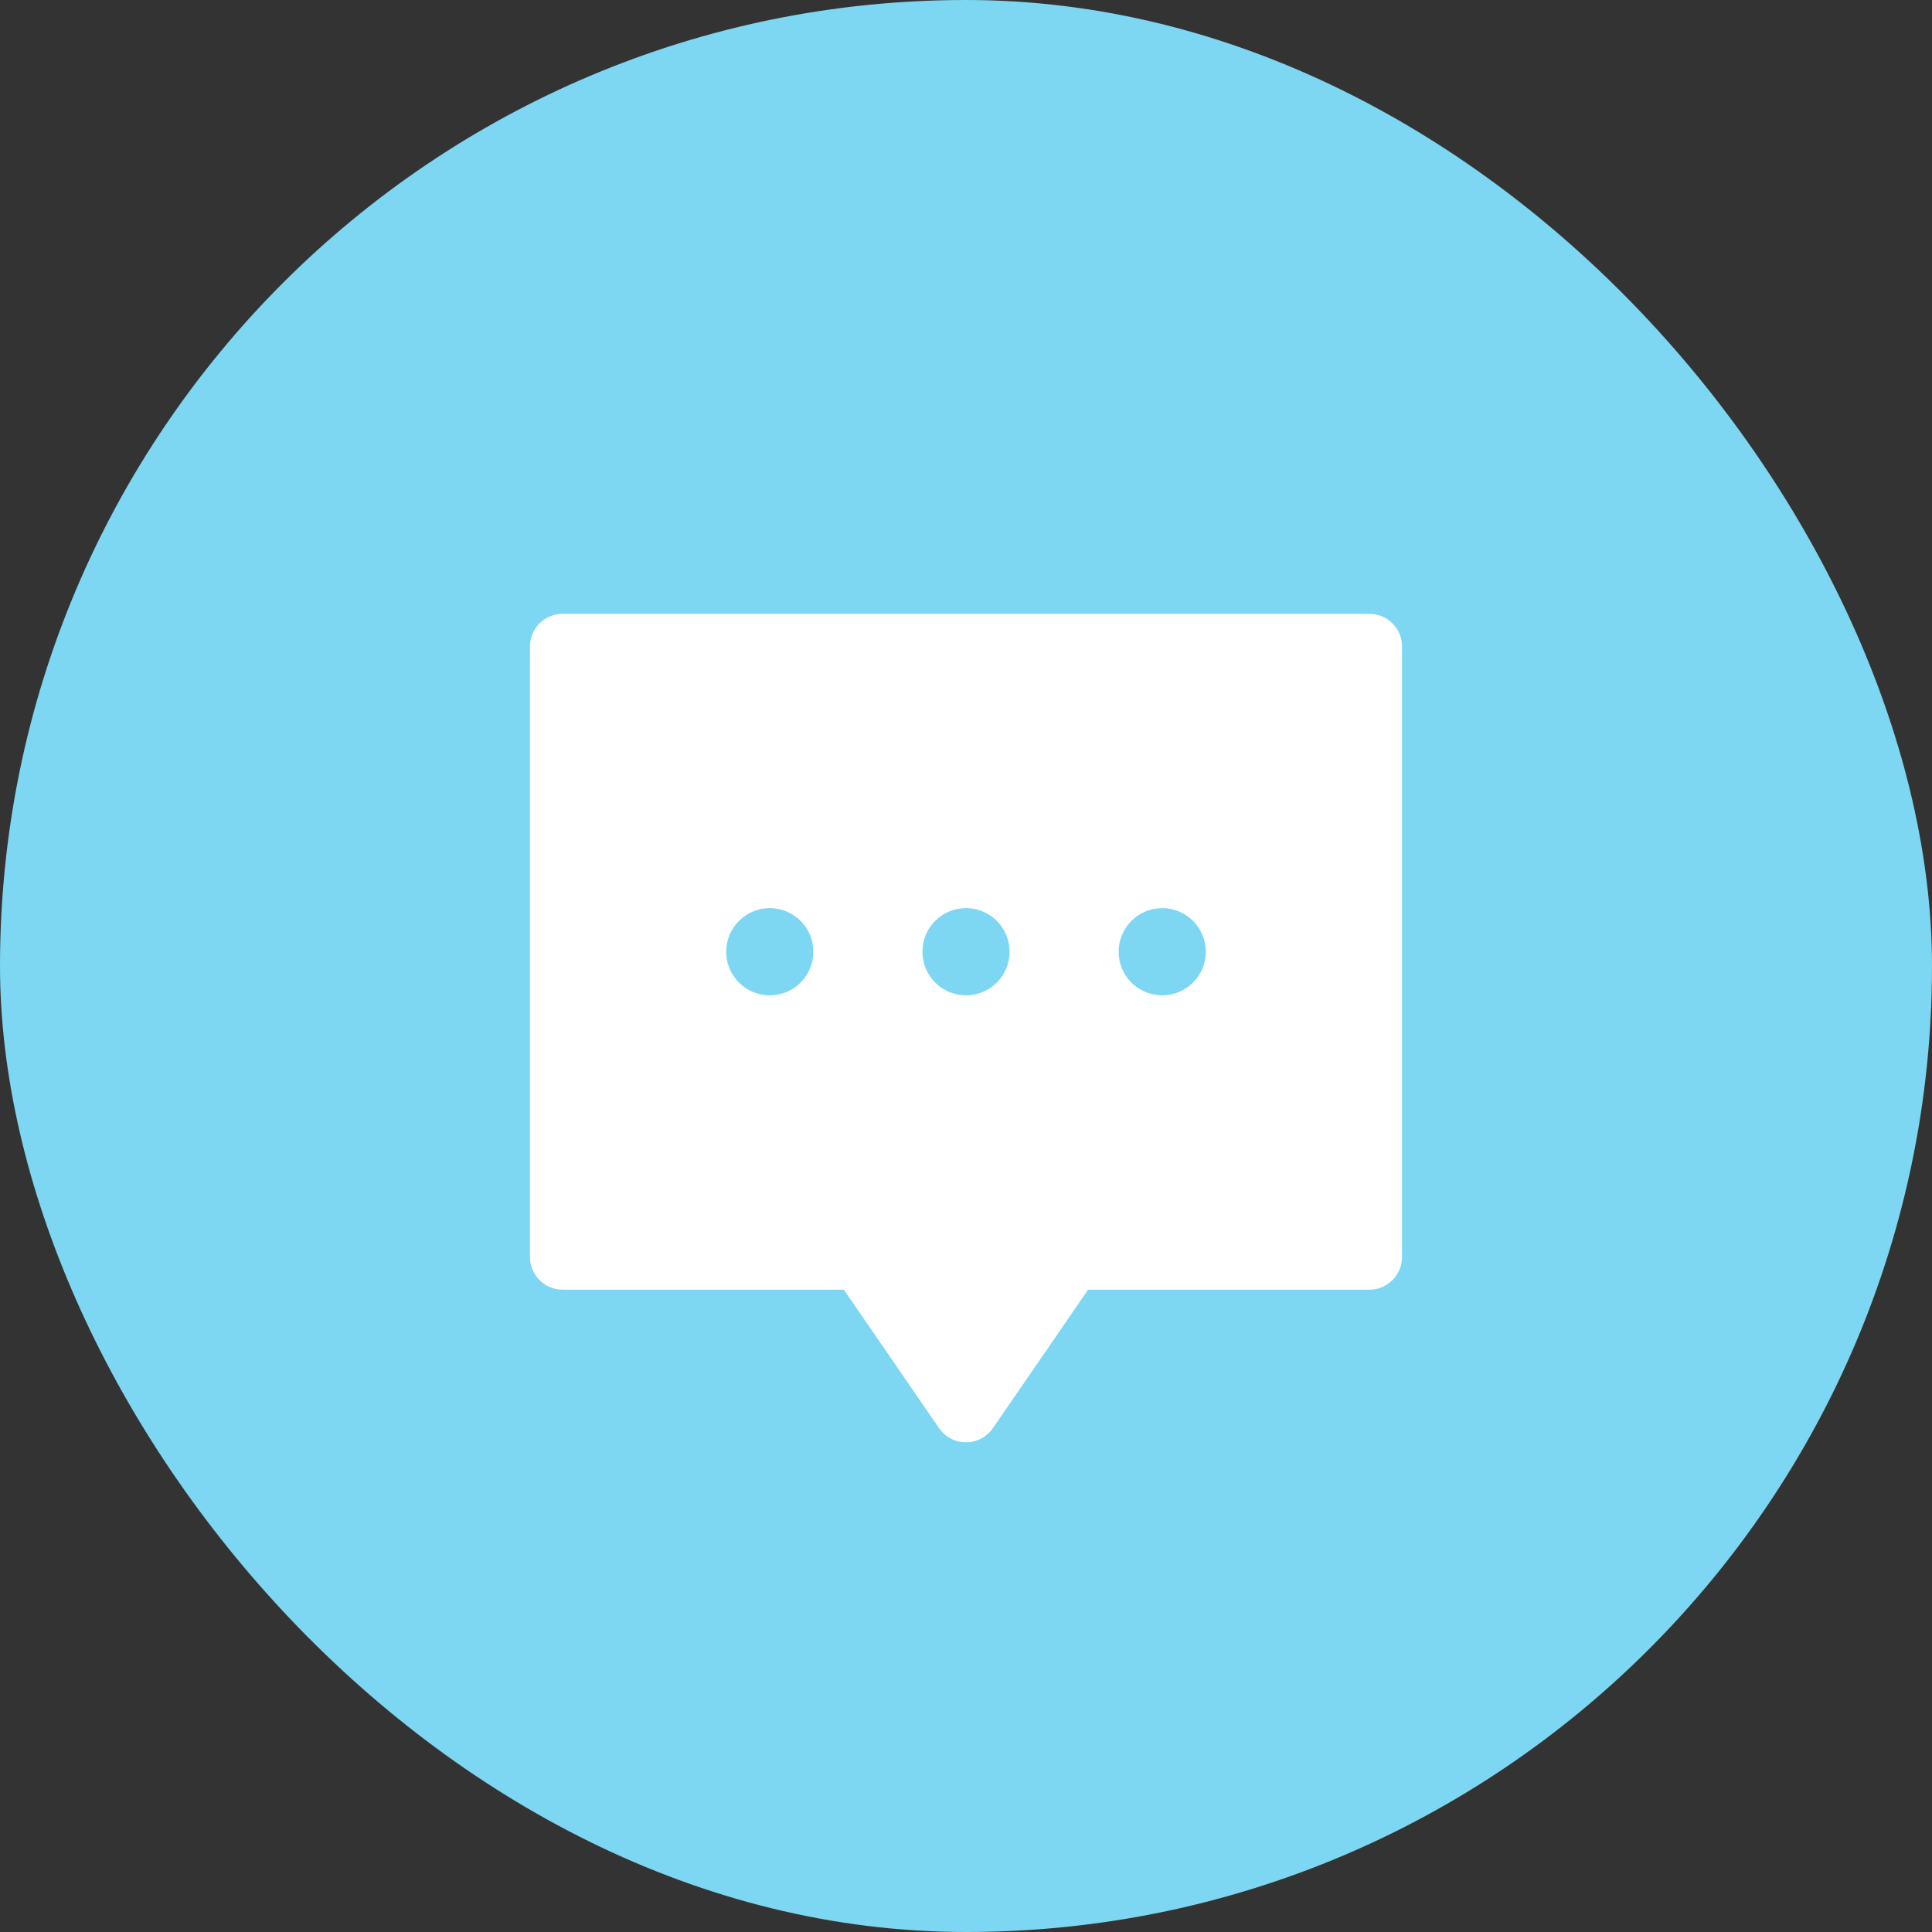 <svg width="48" height="48" viewBox="0 0 48 48" fill="none" xmlns="http://www.w3.org/2000/svg">
<rect x="0" y="0" width="48" height="48" fill="#333333" stroke="none"/>
<rect width="48" height="48" rx="24" fill="#7DD7F2"/>
<path fill-rule="evenodd" clip-rule="evenodd" d="M13.167 16.062C13.167 15.614 13.53 15.25 13.979 15.25H34.021C34.47 15.25 34.833 15.614 34.833 16.062V31.229C34.833 31.678 34.47 32.042 34.021 32.042H27.034L24.669 35.481C24.518 35.702 24.267 35.833 24 35.833C23.732 35.833 23.482 35.702 23.33 35.481L20.966 32.042H13.979C13.53 32.042 13.167 31.678 13.167 31.229V16.062ZM20.208 23.646C20.208 24.244 19.723 24.729 19.125 24.729C18.527 24.729 18.042 24.244 18.042 23.646C18.042 23.047 18.527 22.562 19.125 22.562C19.723 22.562 20.208 23.047 20.208 23.646ZM24 24.729C24.598 24.729 25.083 24.244 25.083 23.646C25.083 23.047 24.598 22.562 24 22.562C23.402 22.562 22.917 23.047 22.917 23.646C22.917 24.244 23.402 24.729 24 24.729ZM28.875 24.729C29.473 24.729 29.958 24.244 29.958 23.646C29.958 23.047 29.473 22.562 28.875 22.562C28.277 22.562 27.792 23.047 27.792 23.646C27.792 24.244 28.277 24.729 28.875 24.729Z" fill="white"/>
</svg>
